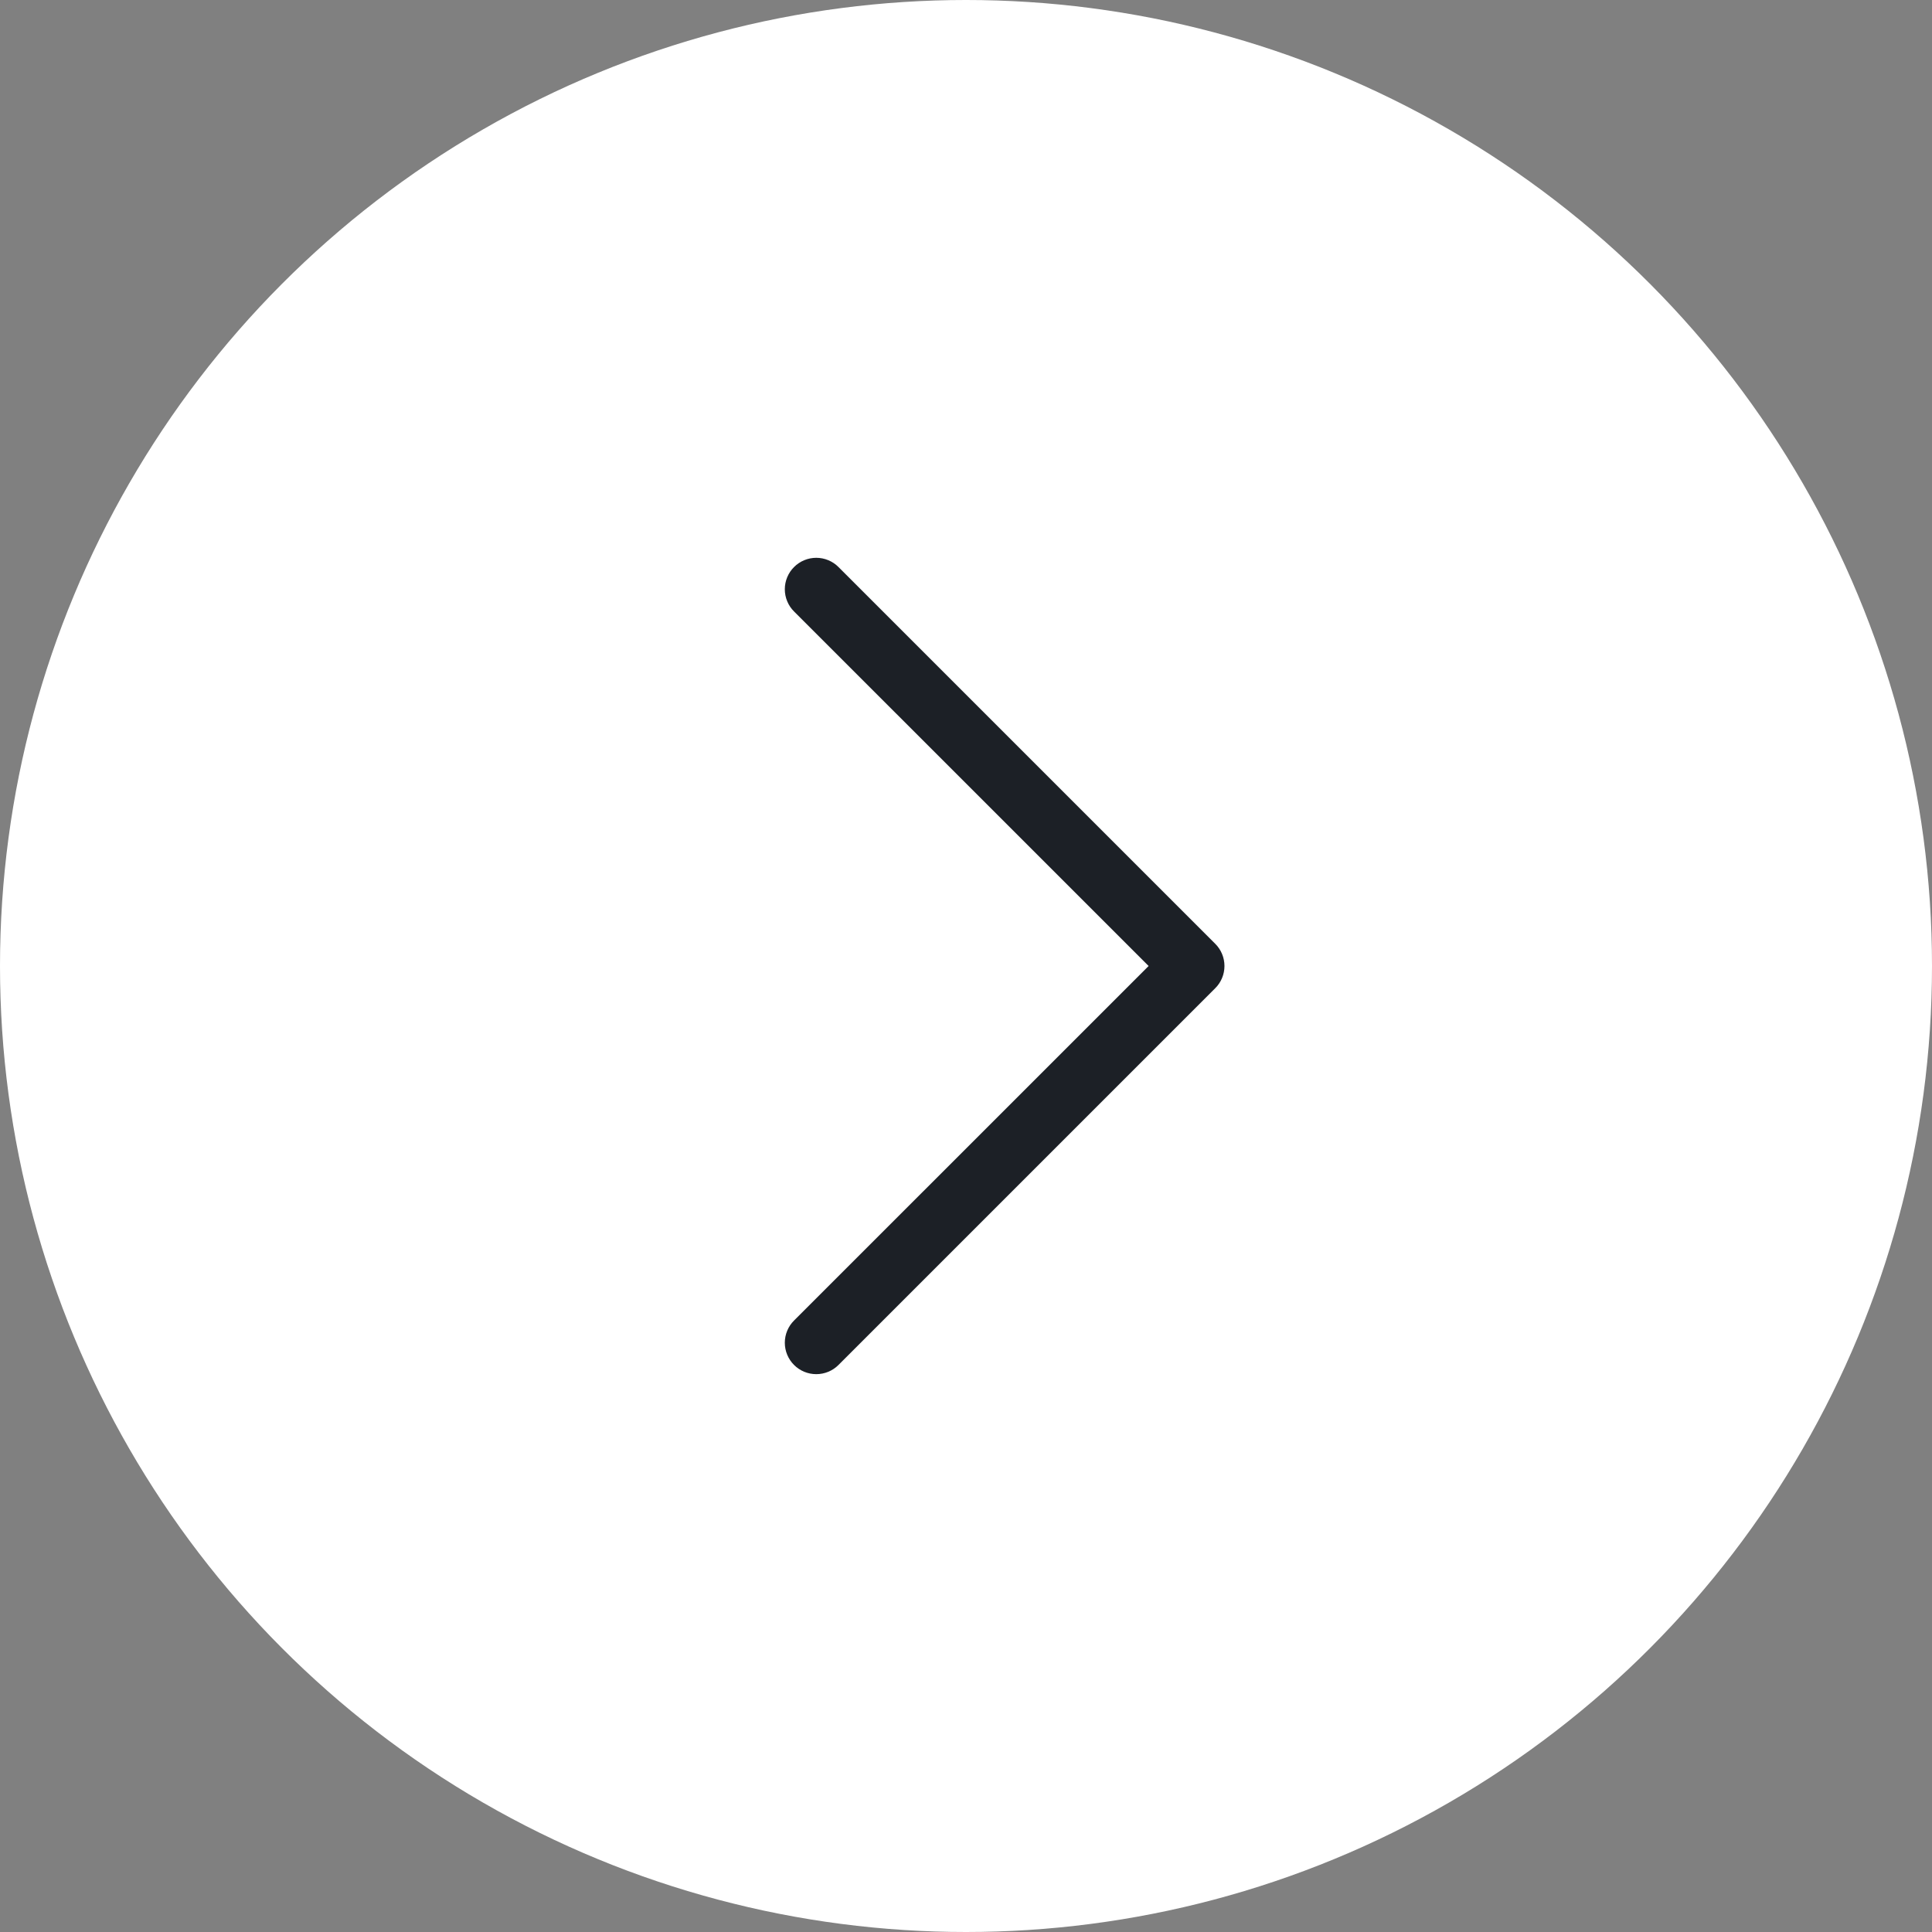 <?xml version="1.0" encoding="UTF-8"?> <svg xmlns="http://www.w3.org/2000/svg" width="50" height="50" viewBox="0 0 50 50" fill="none"><rect x="0" y="0" width="50" height="50" fill="#808080" stroke="none"/> <circle cx="25" cy="25" r="25" transform="matrix(-1 0 0 1 50 0)" fill="white"></circle> <path fill-rule="evenodd" clip-rule="evenodd" d="M20.55 14.675C20.474 14.75 20.414 14.84 20.373 14.939C20.332 15.037 20.311 15.143 20.311 15.25C20.311 15.357 20.332 15.463 20.373 15.561C20.414 15.66 20.474 15.75 20.55 15.825L29.726 25L20.55 34.175C20.397 34.327 20.311 34.534 20.311 34.75C20.311 34.966 20.397 35.173 20.55 35.325C20.702 35.478 20.909 35.563 21.125 35.563C21.341 35.563 21.548 35.478 21.7 35.325L31.45 25.575C31.526 25.5 31.586 25.41 31.627 25.311C31.668 25.213 31.689 25.107 31.689 25C31.689 24.893 31.668 24.787 31.627 24.689C31.586 24.59 31.526 24.5 31.45 24.425L21.7 14.675C21.625 14.599 21.535 14.539 21.436 14.498C21.338 14.457 21.232 14.436 21.125 14.436C21.018 14.436 20.912 14.457 20.814 14.498C20.715 14.539 20.625 14.599 20.55 14.675V14.675Z" fill="#1C2026"></path> </svg> 